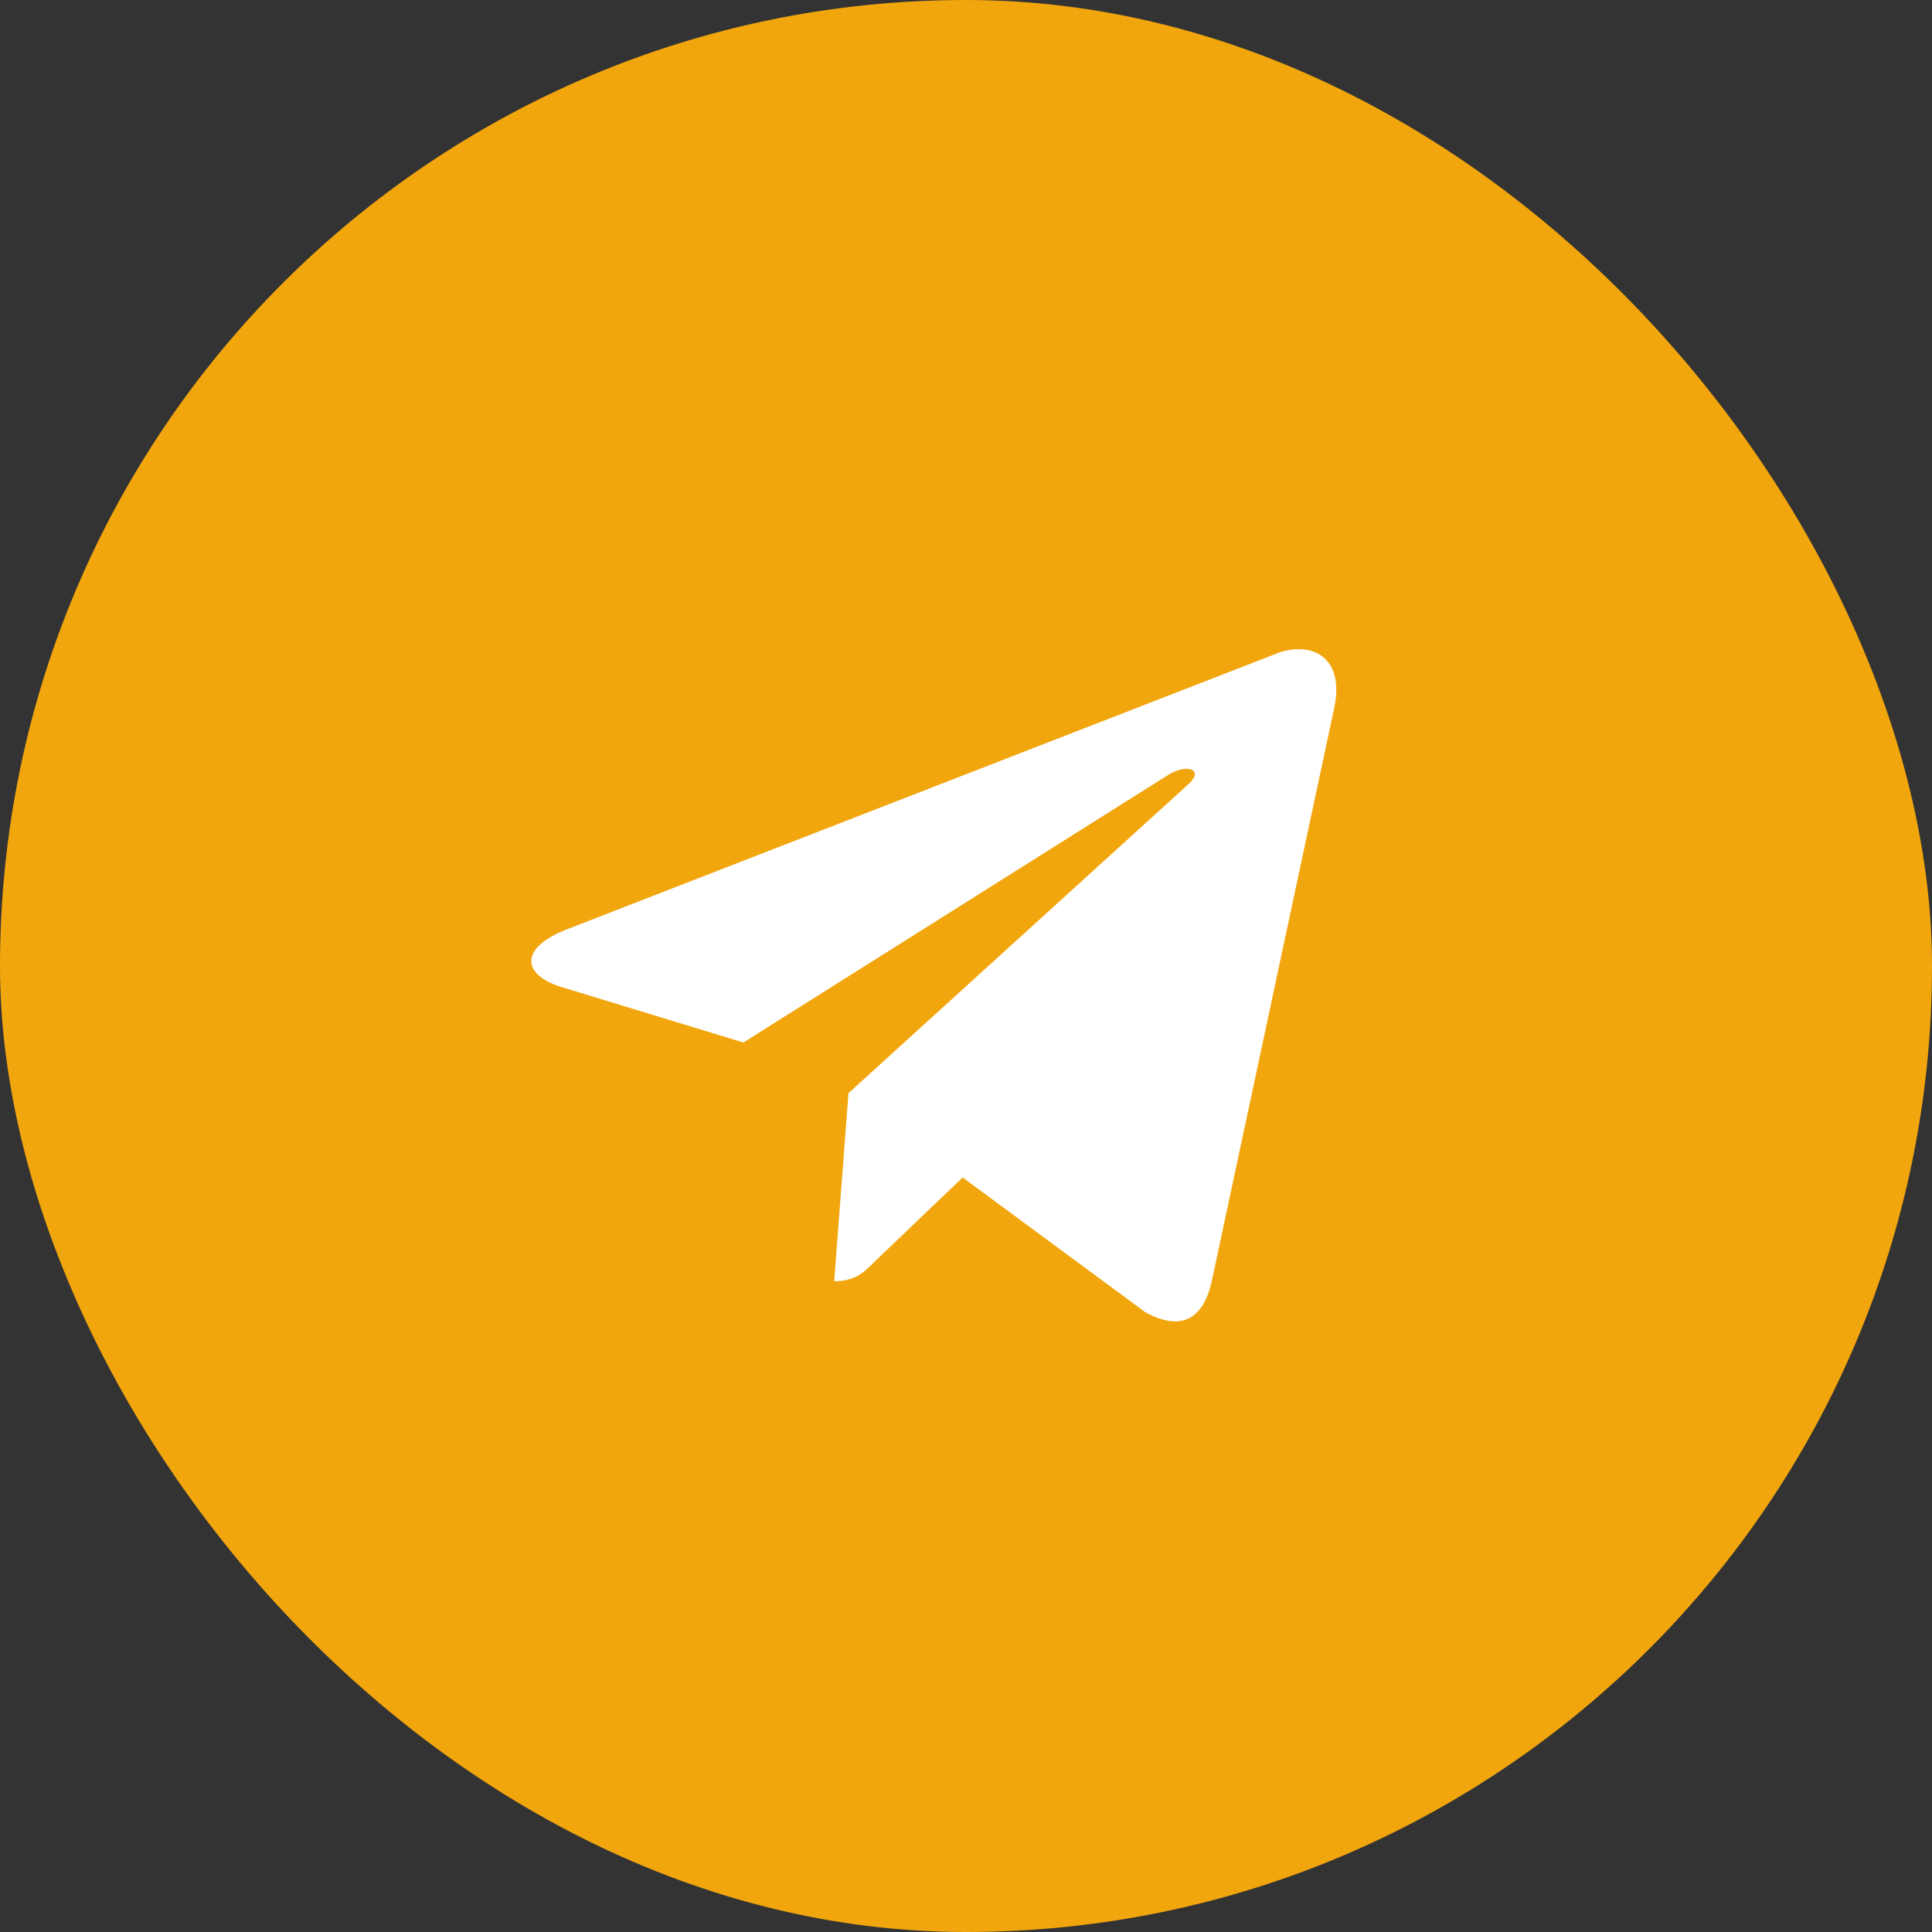 <svg width="40" height="40" viewBox="0 0 40 40" fill="none" xmlns="http://www.w3.org/2000/svg">
<rect x="0" y="0" width="40" height="40" fill="#333333" stroke="none"/>
<rect width="40" height="40" rx="20" fill="#F2A60D"/>
<path d="M27.613 14.707L25.088 26.527C24.9 27.36 24.417 27.548 23.718 27.172L19.93 24.378L18.077 26.151C17.889 26.339 17.701 26.527 17.271 26.527L17.567 22.632L24.631 16.212C24.927 15.916 24.551 15.809 24.175 16.051L15.391 21.584L11.603 20.429C10.77 20.161 10.77 19.596 11.791 19.22L26.512 13.499C27.237 13.284 27.855 13.66 27.613 14.707Z" fill="white"/>
</svg>
